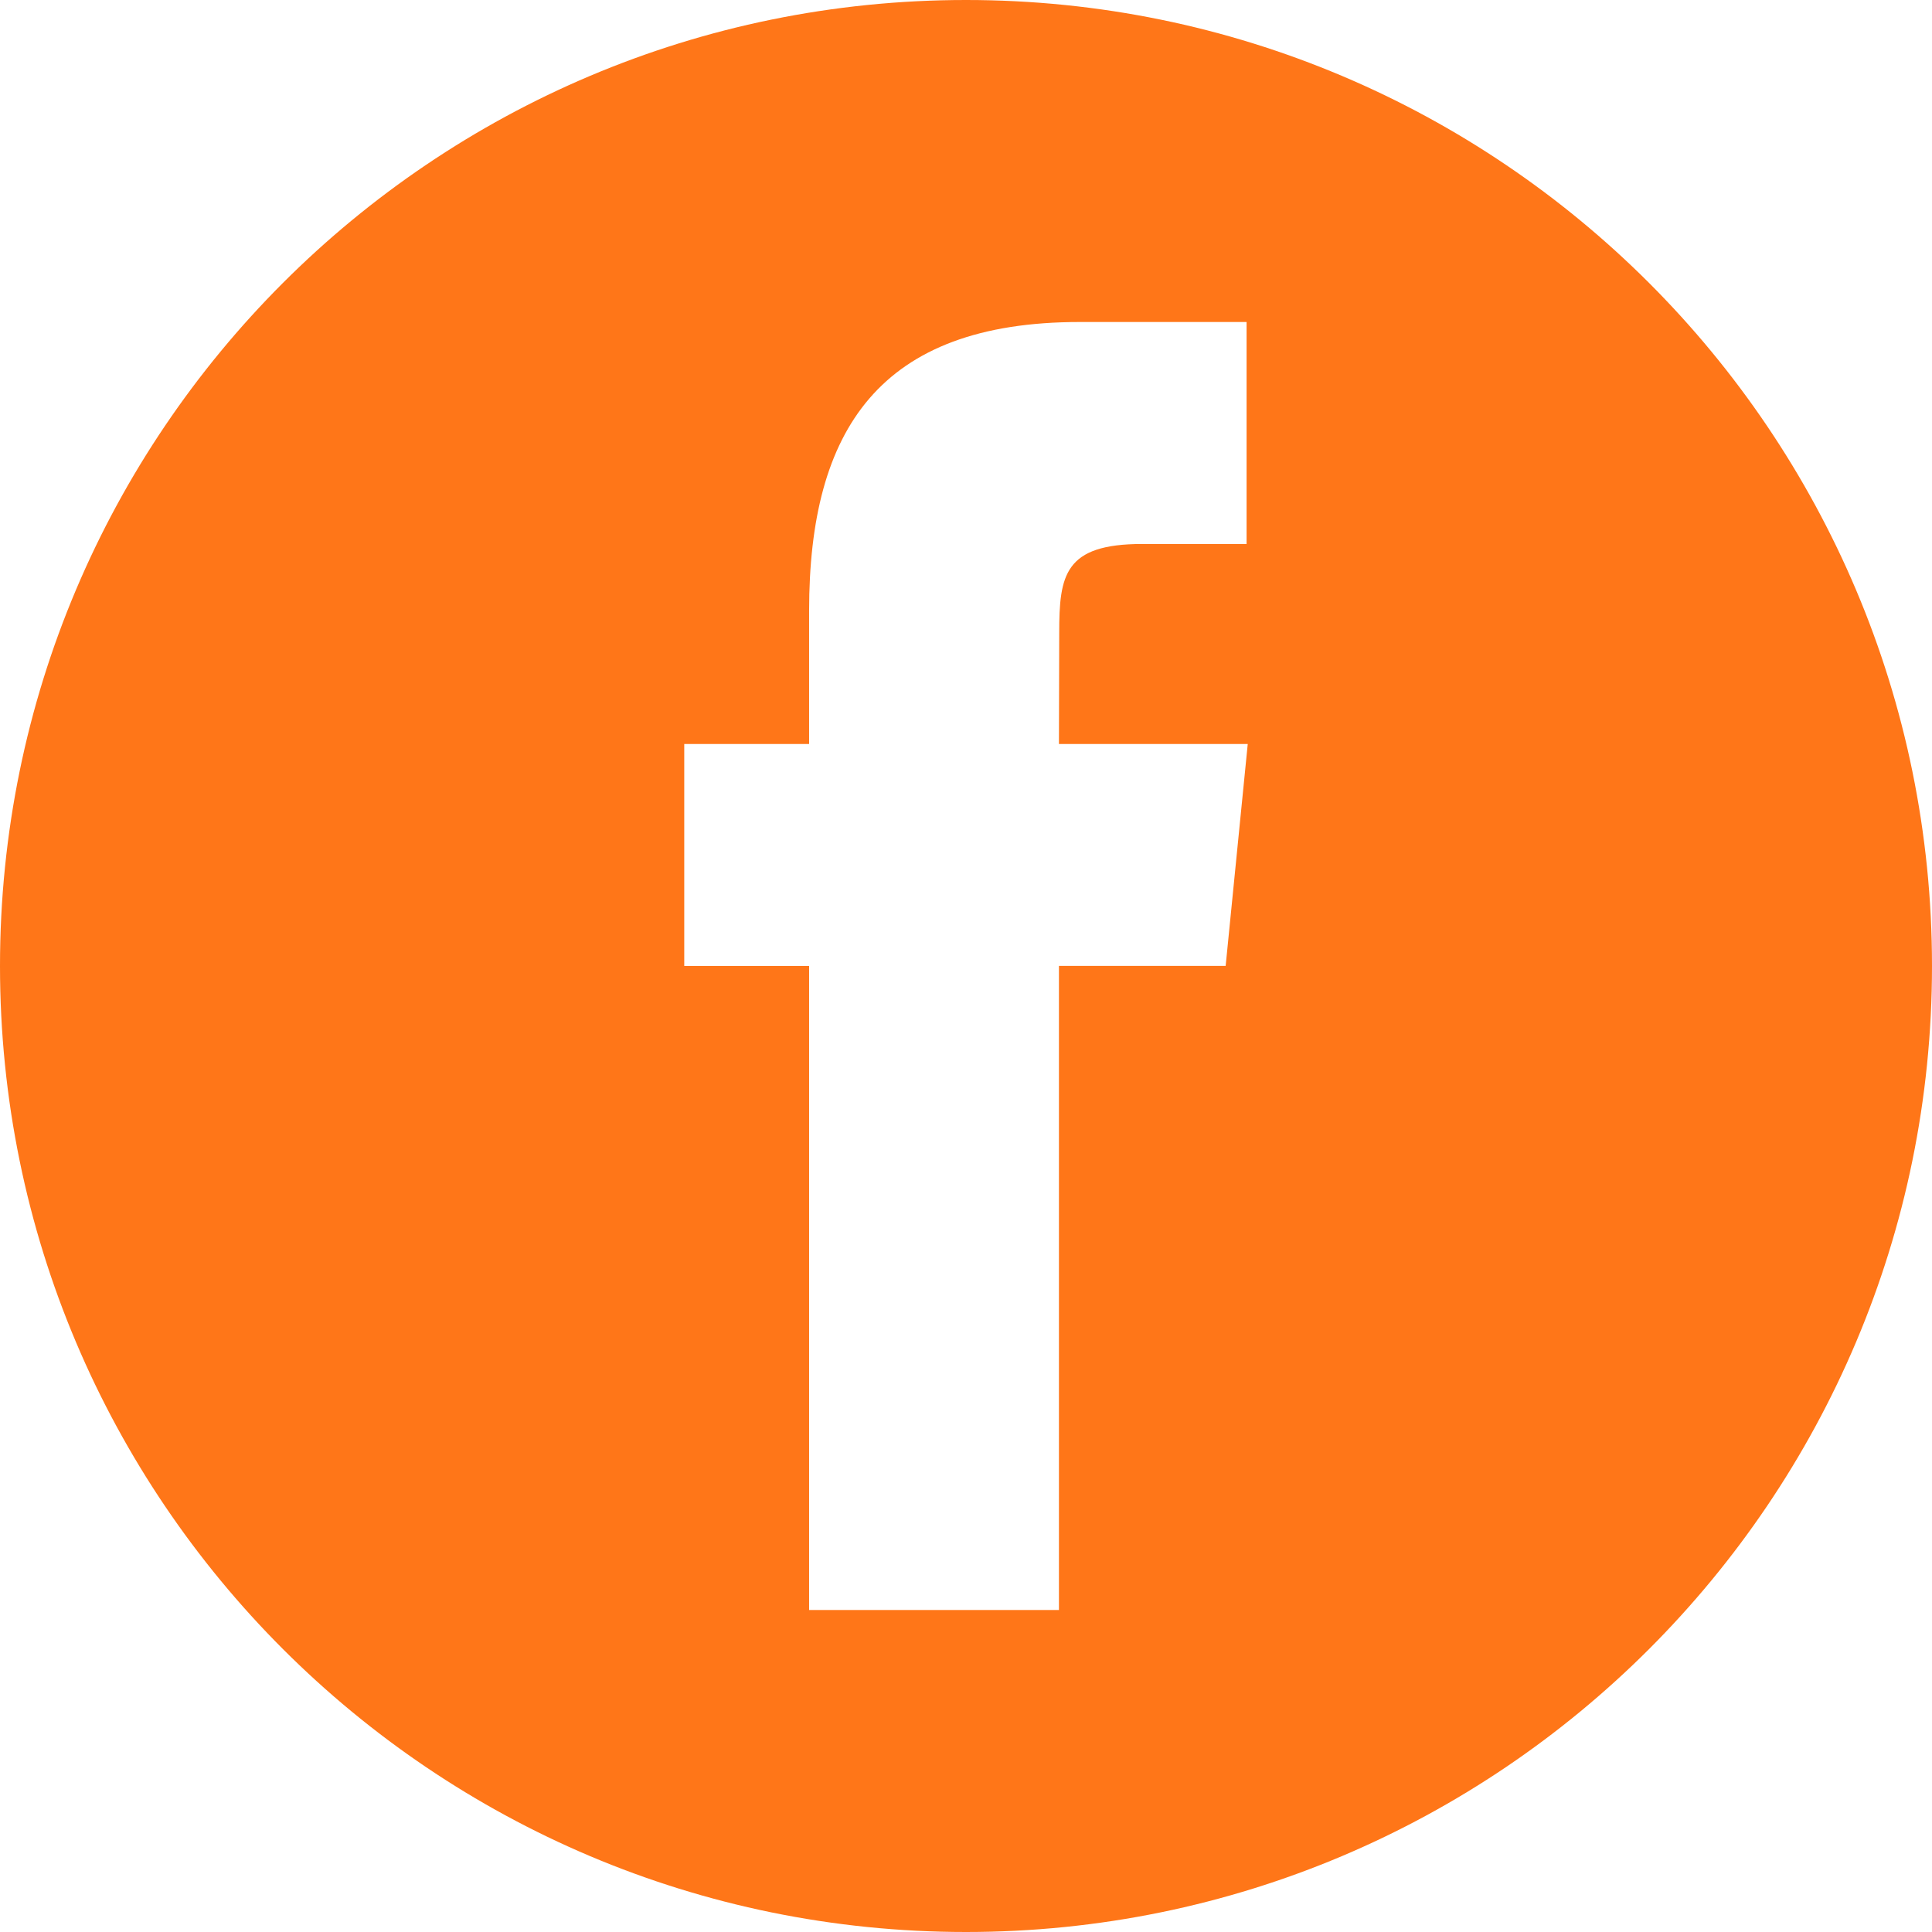 <?xml version="1.0" encoding="UTF-8"?> <svg xmlns="http://www.w3.org/2000/svg" width="48" height="48" viewBox="0 0 48 48" fill="none"><path fill-rule="evenodd" clip-rule="evenodd" d="M24 0C10.745 0 0 10.745 0 24C0 37.255 10.745 48 24 48C37.255 48 48 37.255 48 24C48 10.745 37.255 0 24 0ZM26.309 23.998V40H20.102V23.999H17V18.484H20.102V15.174C20.102 10.675 21.853 8 26.828 8H30.971V13.515H28.381C26.445 13.515 26.316 14.286 26.316 15.724L26.309 18.484H31L30.451 23.998H26.309Z" fill="#FF7618"></path></svg> 